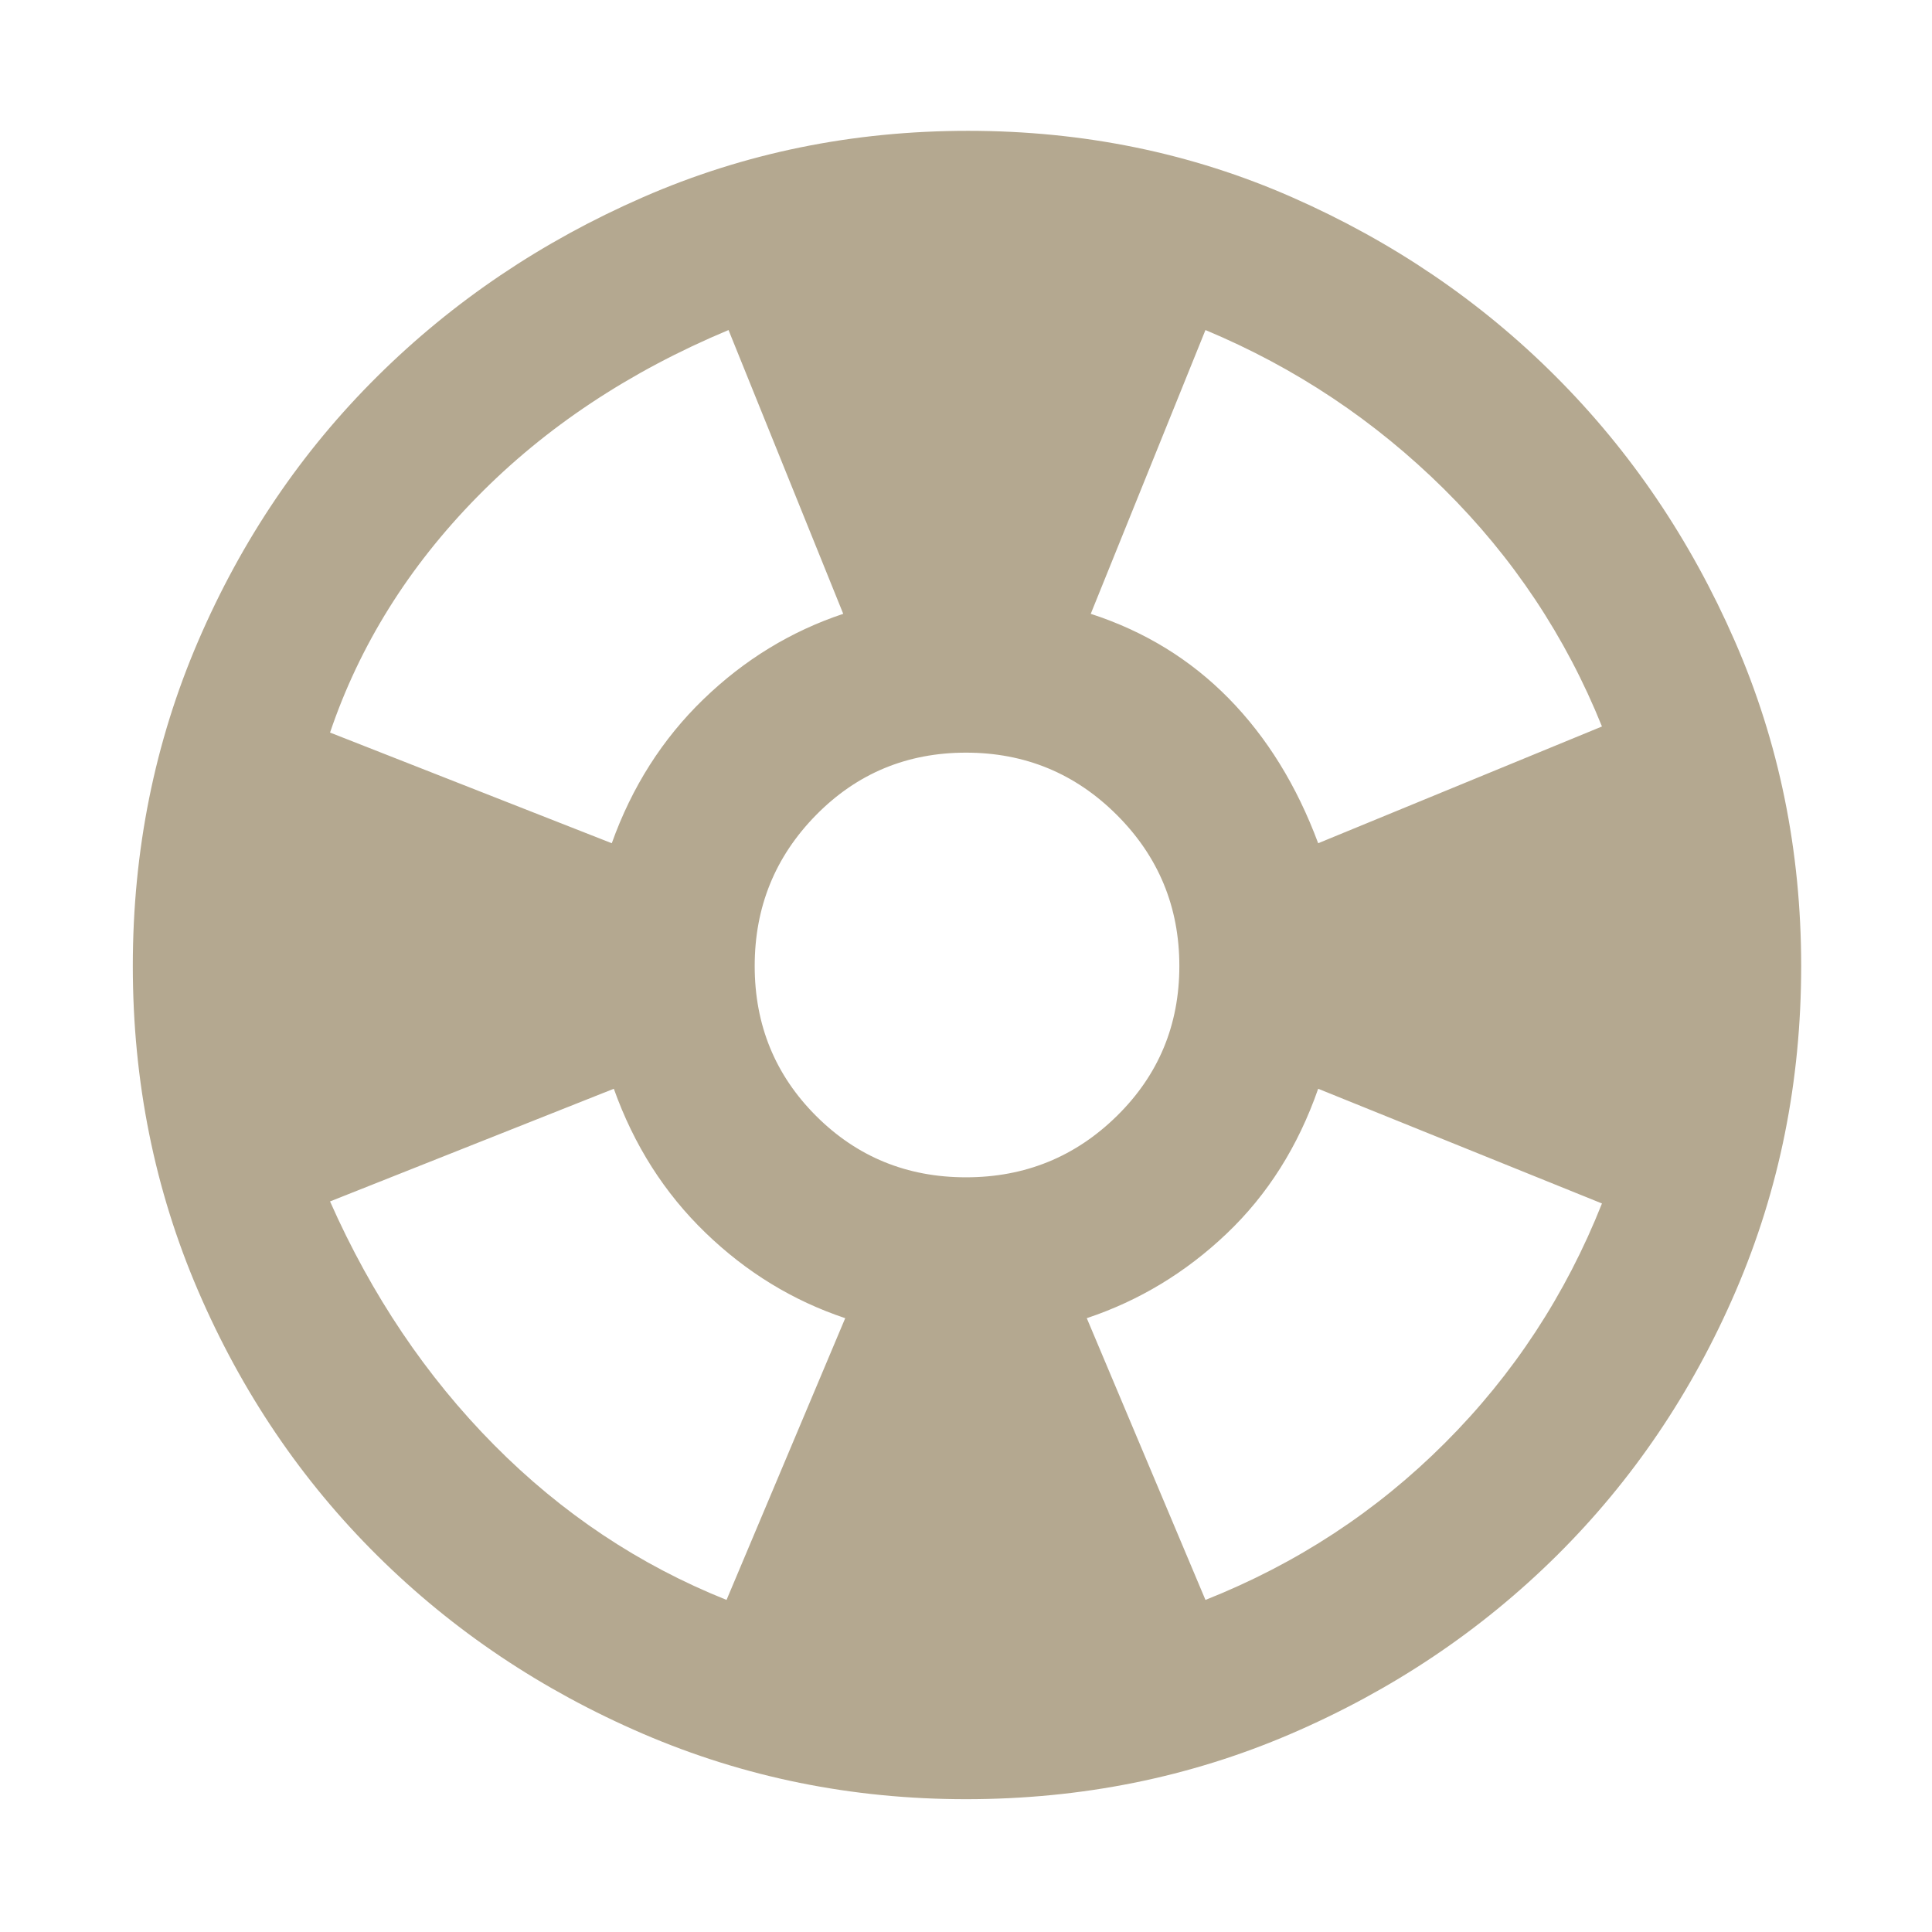 <svg width="35" height="35" viewBox="0 0 35 35" fill="none" xmlns="http://www.w3.org/2000/svg">
<path d="M17.5 32.594C15.434 32.594 13.483 32.199 11.648 31.409C9.813 30.619 8.209 29.543 6.836 28.182C5.463 26.821 4.381 25.223 3.591 23.388C2.801 21.553 2.406 19.59 2.406 17.5C2.406 15.41 2.801 13.447 3.591 11.612C4.381 9.777 5.463 8.179 6.836 6.818C8.209 5.456 9.813 4.375 11.648 3.573C13.483 2.771 15.446 2.37 17.537 2.37C19.627 2.37 21.583 2.771 23.406 3.573C25.229 4.375 26.821 5.456 28.182 6.818C29.543 8.179 30.625 9.777 31.427 11.612C32.229 13.447 32.63 15.41 32.63 17.5C32.63 19.59 32.235 21.553 31.445 23.388C30.655 25.223 29.574 26.821 28.201 28.182C26.827 29.543 25.223 30.619 23.388 31.409C21.553 32.199 19.59 32.594 17.5 32.594ZM13.162 28.984L15.312 23.88C14.365 23.564 13.52 23.048 12.779 22.331C12.037 21.614 11.484 20.745 11.12 19.724L5.979 21.765C6.733 23.467 7.723 24.937 8.951 26.177C10.178 27.416 11.582 28.352 13.162 28.984V28.984ZM11.083 15.276C11.448 14.255 12.001 13.386 12.742 12.669C13.483 11.952 14.328 11.436 15.276 11.12L13.198 5.979C11.399 6.732 9.88 7.741 8.641 9.005C7.401 10.269 6.514 11.691 5.979 13.271L11.083 15.276ZM17.5 21.328C18.569 21.328 19.481 20.957 20.234 20.216C20.988 19.475 21.365 18.569 21.365 17.5C21.365 16.43 20.988 15.519 20.234 14.765C19.481 14.012 18.569 13.635 17.5 13.635C16.431 13.635 15.525 14.012 14.784 14.765C14.043 15.519 13.672 16.43 13.672 17.5C13.672 18.569 14.043 19.475 14.784 20.216C15.525 20.957 16.431 21.328 17.5 21.328ZM21.838 28.984C23.491 28.328 24.938 27.38 26.177 26.14C27.417 24.901 28.365 23.455 29.021 21.802L23.88 19.724C23.516 20.769 22.963 21.644 22.221 22.349C21.48 23.054 20.635 23.564 19.688 23.88L21.838 28.984ZM23.88 15.276L29.021 13.161C28.365 11.533 27.411 10.099 26.159 8.859C24.907 7.62 23.467 6.66 21.838 5.979L19.76 11.12C20.733 11.436 21.565 11.946 22.258 12.651C22.951 13.356 23.491 14.231 23.88 15.276V15.276Z" fill="#B4A890"/>
</svg>
